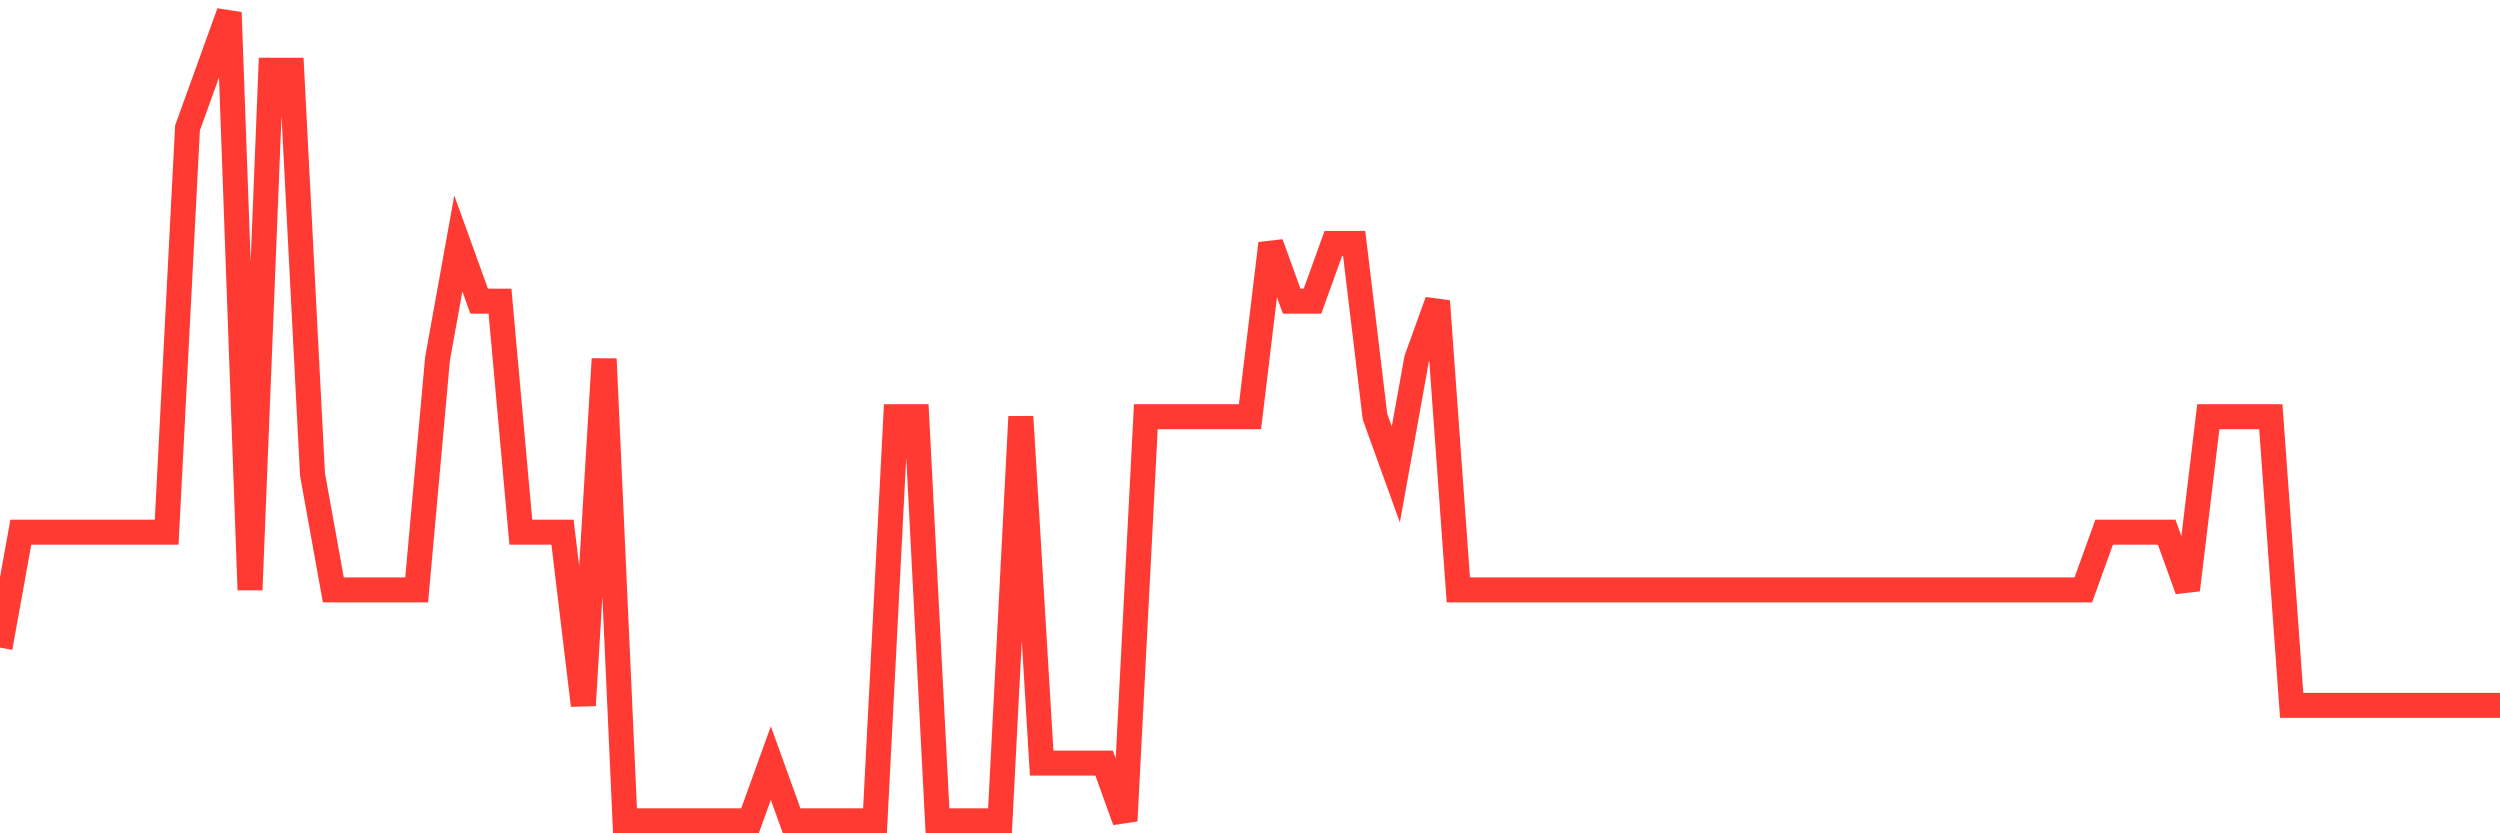 <svg
  xmlns="http://www.w3.org/2000/svg"
  xmlns:xlink="http://www.w3.org/1999/xlink"
  width="120"
  height="40"
  viewBox="0 0 120 40"
  preserveAspectRatio="none"
>
  <polyline
    points="0,31.086 1,25.543 2,25.543 3,25.543 4,25.543 5,25.543 6,25.543 7,25.543 8,25.543 9,6.143 10,3.371 11,0.6 12,28.314 13,3.371 14,3.371 15,22.771 16,28.314 17,28.314 18,28.314 19,28.314 20,28.314 21,17.229 22,11.686 23,14.457 24,14.457 25,25.543 26,25.543 27,25.543 28,33.857 29,17.229 30,39.4 31,39.4 32,39.4 33,39.4 34,39.4 35,39.4 36,39.4 37,36.629 38,39.4 39,39.4 40,39.4 41,39.4 42,39.4 43,20 44,20 45,39.4 46,39.4 47,39.4 48,39.4 49,20 50,36.629 51,36.629 52,36.629 53,36.629 54,39.4 55,20 56,20 57,20 58,20 59,20 60,20 61,11.686 62,14.457 63,14.457 64,11.686 65,11.686 66,20 67,22.771 68,17.229 69,14.457 70,28.314 71,28.314 72,28.314 73,28.314 74,28.314 75,28.314 76,28.314 77,28.314 78,28.314 79,28.314 80,28.314 81,28.314 82,28.314 83,28.314 84,28.314 85,28.314 86,28.314 87,28.314 88,28.314 89,28.314 90,28.314 91,28.314 92,28.314 93,28.314 94,28.314 95,28.314 96,28.314 97,28.314 98,28.314 99,28.314 100,28.314 101,25.543 102,25.543 103,25.543 104,25.543 105,28.314 106,20 107,20 108,20 109,20 110,33.857 111,33.857 112,33.857 113,33.857 114,33.857 115,33.857 116,33.857 117,33.857 118,33.857 119,33.857 120,33.857"
    fill="none"
    stroke="#ff3a33"
    stroke-width="1.2"
  >
  </polyline>
</svg>